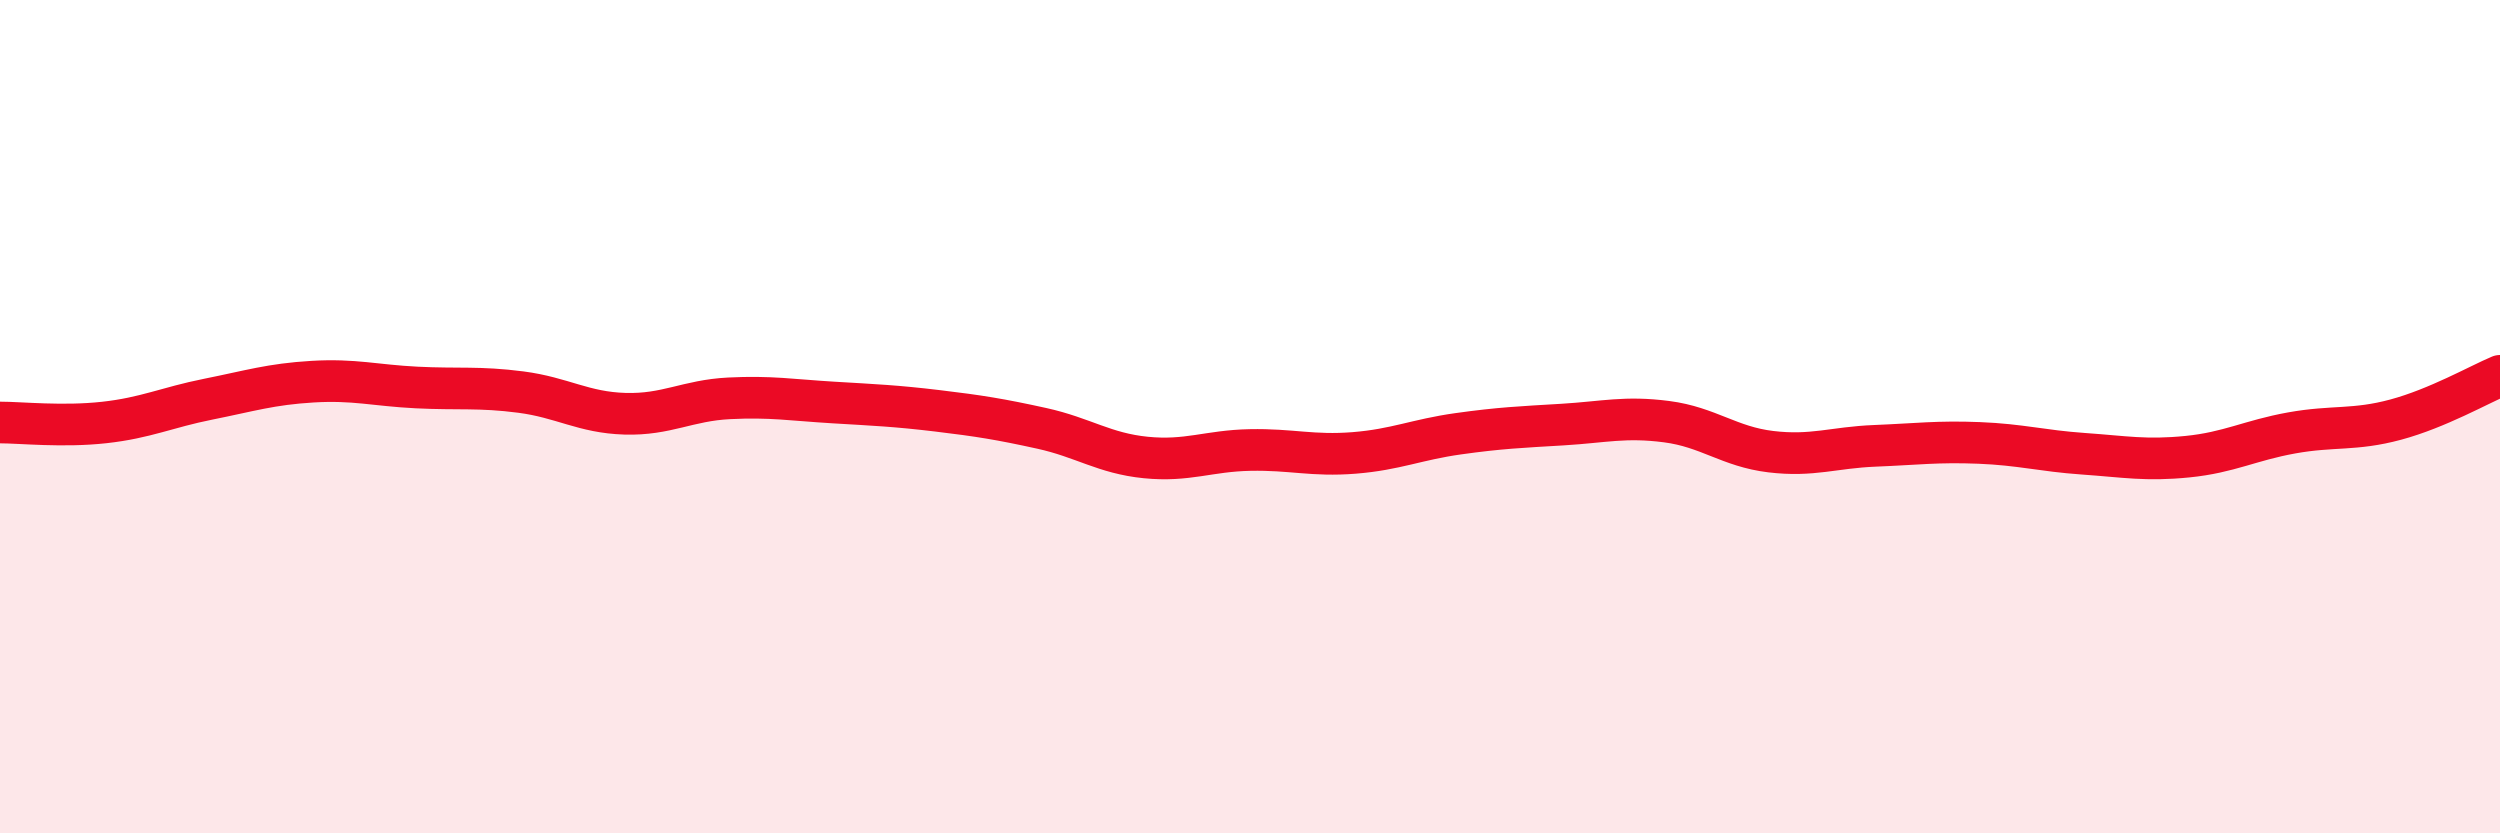 
    <svg width="60" height="20" viewBox="0 0 60 20" xmlns="http://www.w3.org/2000/svg">
      <path
        d="M 0,10.14 C 0.5,10.14 1.5,10.25 2.5,10.14 C 3.5,10.03 4,9.78 5,9.58 C 6,9.38 6.5,9.22 7.5,9.16 C 8.5,9.1 9,9.25 10,9.3 C 11,9.35 11.5,9.28 12.5,9.41 C 13.5,9.54 14,9.9 15,9.93 C 16,9.96 16.5,9.61 17.5,9.56 C 18.5,9.51 19,9.6 20,9.66 C 21,9.72 21.5,9.74 22.5,9.86 C 23.5,9.98 24,10.06 25,10.28 C 26,10.5 26.5,10.88 27.5,10.98 C 28.5,11.08 29,10.82 30,10.8 C 31,10.78 31.5,10.95 32.5,10.87 C 33.5,10.79 34,10.55 35,10.41 C 36,10.27 36.5,10.25 37.5,10.19 C 38.5,10.13 39,9.99 40,10.12 C 41,10.25 41.5,10.72 42.5,10.84 C 43.5,10.96 44,10.74 45,10.7 C 46,10.66 46.5,10.59 47.5,10.63 C 48.5,10.67 49,10.82 50,10.89 C 51,10.96 51.5,11.06 52.5,10.96 C 53.5,10.86 54,10.57 55,10.39 C 56,10.21 56.5,10.34 57.5,10.07 C 58.5,9.8 59.5,9.23 60,9.02L60 20L0 20Z"
        fill="#EB0A25"
        opacity="0.1"
        stroke-linecap="round"
        stroke-linejoin="round"
      />
      <path
        d="M 0,10.14 C 0.5,10.14 1.5,10.25 2.5,10.14 C 3.5,10.03 4,9.78 5,9.58 C 6,9.38 6.5,9.22 7.5,9.16 C 8.5,9.1 9,9.25 10,9.3 C 11,9.35 11.5,9.28 12.5,9.41 C 13.5,9.54 14,9.9 15,9.93 C 16,9.96 16.5,9.61 17.5,9.56 C 18.5,9.51 19,9.6 20,9.66 C 21,9.72 21.5,9.74 22.5,9.86 C 23.5,9.98 24,10.06 25,10.28 C 26,10.5 26.5,10.88 27.5,10.98 C 28.5,11.08 29,10.82 30,10.8 C 31,10.78 31.5,10.95 32.5,10.87 C 33.5,10.79 34,10.55 35,10.41 C 36,10.27 36.5,10.25 37.5,10.19 C 38.5,10.13 39,9.99 40,10.12 C 41,10.25 41.5,10.72 42.5,10.84 C 43.5,10.96 44,10.74 45,10.7 C 46,10.66 46.5,10.59 47.5,10.63 C 48.5,10.67 49,10.82 50,10.89 C 51,10.96 51.5,11.06 52.5,10.96 C 53.5,10.86 54,10.57 55,10.39 C 56,10.21 56.5,10.34 57.5,10.07 C 58.5,9.8 59.5,9.23 60,9.02"
        stroke="#EB0A25"
        stroke-width="1"
        fill="none"
        stroke-linecap="round"
        stroke-linejoin="round"
      />
    </svg>
  